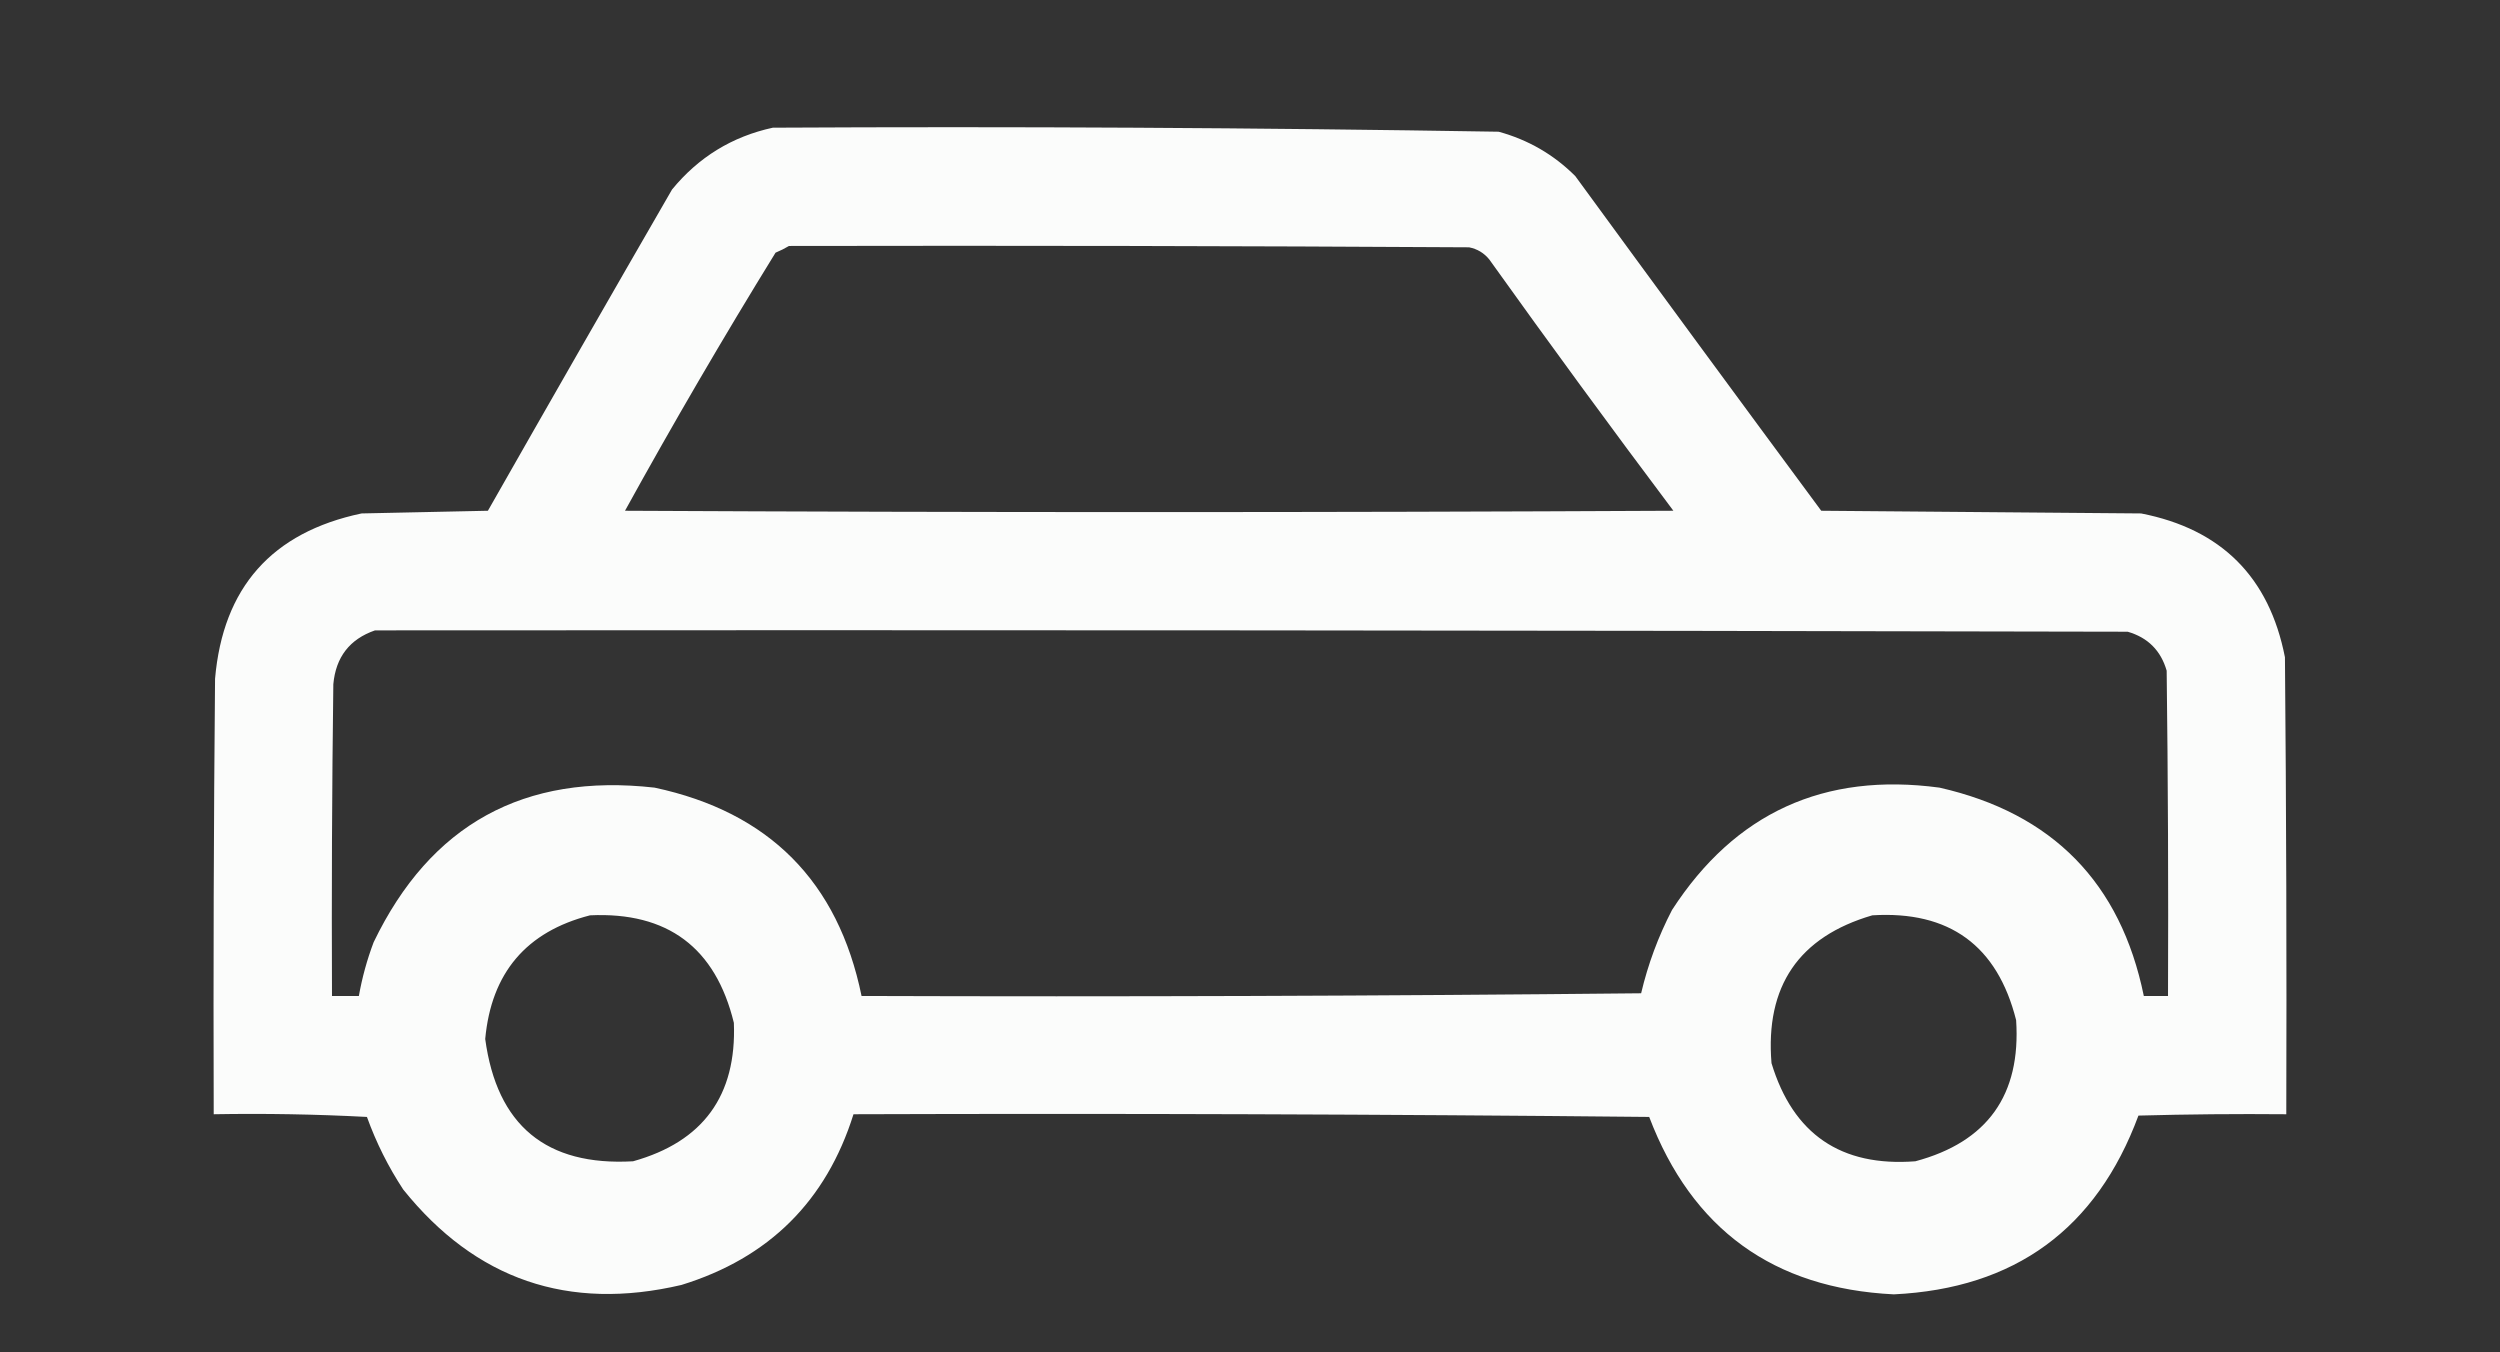 <?xml version="1.0" encoding="UTF-8"?>
<!DOCTYPE svg PUBLIC "-//W3C//DTD SVG 1.1//EN" "http://www.w3.org/Graphics/SVG/1.1/DTD/svg11.dtd">
<svg xmlns="http://www.w3.org/2000/svg" version="1.1" width="930px" height="503px" style="shape-rendering:geometricPrecision; text-rendering:geometricPrecision; image-rendering:optimizeQuality; fill-rule:evenodd; clip-rule:evenodd" xmlns:xlink="http://www.w3.org/1999/xlink">
<rect width="100%" height="100%" fill="#333333" stroke="none"/>
<g><path style="opacity:0.982" fill="#fefffe" d="M 287.5,47.5 C 377.536,47.013 467.536,47.513 557.5,49C 568.492,52.007 577.992,57.507 586,65.5C 616.378,107.089 646.878,148.589 677.5,190C 717.167,190.333 756.833,190.667 796.5,191C 826.333,196.833 844.167,214.667 850,244.5C 850.5,301.166 850.667,357.832 850.5,414.5C 832.164,414.333 813.83,414.5 795.5,415C 779.877,457.157 749.543,479.324 704.5,481.5C 659.744,479.297 629.411,457.297 613.5,415.5C 514.836,414.5 416.169,414.167 317.5,414.5C 307.352,446.814 286.019,467.981 253.5,478C 211.429,487.866 176.929,476.033 150,442.5C 144.446,434.058 139.946,425.058 136.5,415.5C 117.512,414.5 98.512,414.167 79.5,414.5C 79.333,360.499 79.5,306.499 80,252.5C 82.949,218.549 101.116,198.049 134.5,191C 150.167,190.667 165.833,190.333 181.5,190C 204.207,150.085 227.04,110.252 250,70.5C 259.861,58.461 272.361,50.794 287.5,47.5 Z M 293.5,91.5 C 377.834,91.333 462.167,91.5 546.5,92C 549.548,92.606 552.048,94.106 554,96.5C 576.467,127.933 599.3,159.1 622.5,190C 492.5,190.667 362.5,190.667 232.5,190C 250.41,157.508 269.076,125.508 288.5,94C 290.315,93.243 291.981,92.41 293.5,91.5 Z M 139.5,234.5 C 356.834,234.333 574.167,234.5 791.5,235C 799,237.167 803.833,242 806,249.5C 806.5,289.832 806.667,330.165 806.5,370.5C 803.5,370.5 800.5,370.5 797.5,370.5C 788.884,328.383 763.551,302.55 721.5,293C 678.564,287.223 645.398,302.39 622,338.5C 616.882,348.354 613.049,358.687 610.5,369.5C 513.836,370.5 417.169,370.833 320.5,370.5C 311.758,327.924 286.091,302.091 243.5,293C 194.942,287.524 160.109,306.69 139,350.5C 136.54,357.01 134.706,363.676 133.5,370.5C 130.167,370.5 126.833,370.5 123.5,370.5C 123.333,331.832 123.5,293.165 124,254.5C 124.923,244.424 130.09,237.757 139.5,234.5 Z M 219.5,340.5 C 248.347,339.168 266.18,352.501 273,380.5C 274.058,407.554 261.558,424.721 235.5,432C 203.19,433.833 184.857,418.667 180.5,386.5C 182.768,361.915 195.768,346.581 219.5,340.5 Z M 696.5,340.5 C 725.177,338.745 743.01,351.745 750,379.5C 751.832,407.323 739.332,424.823 712.5,432C 684.856,434.102 667.023,421.935 659,395.5C 656.644,366.842 669.144,348.508 696.5,340.5 Z"/></g>
</svg>
